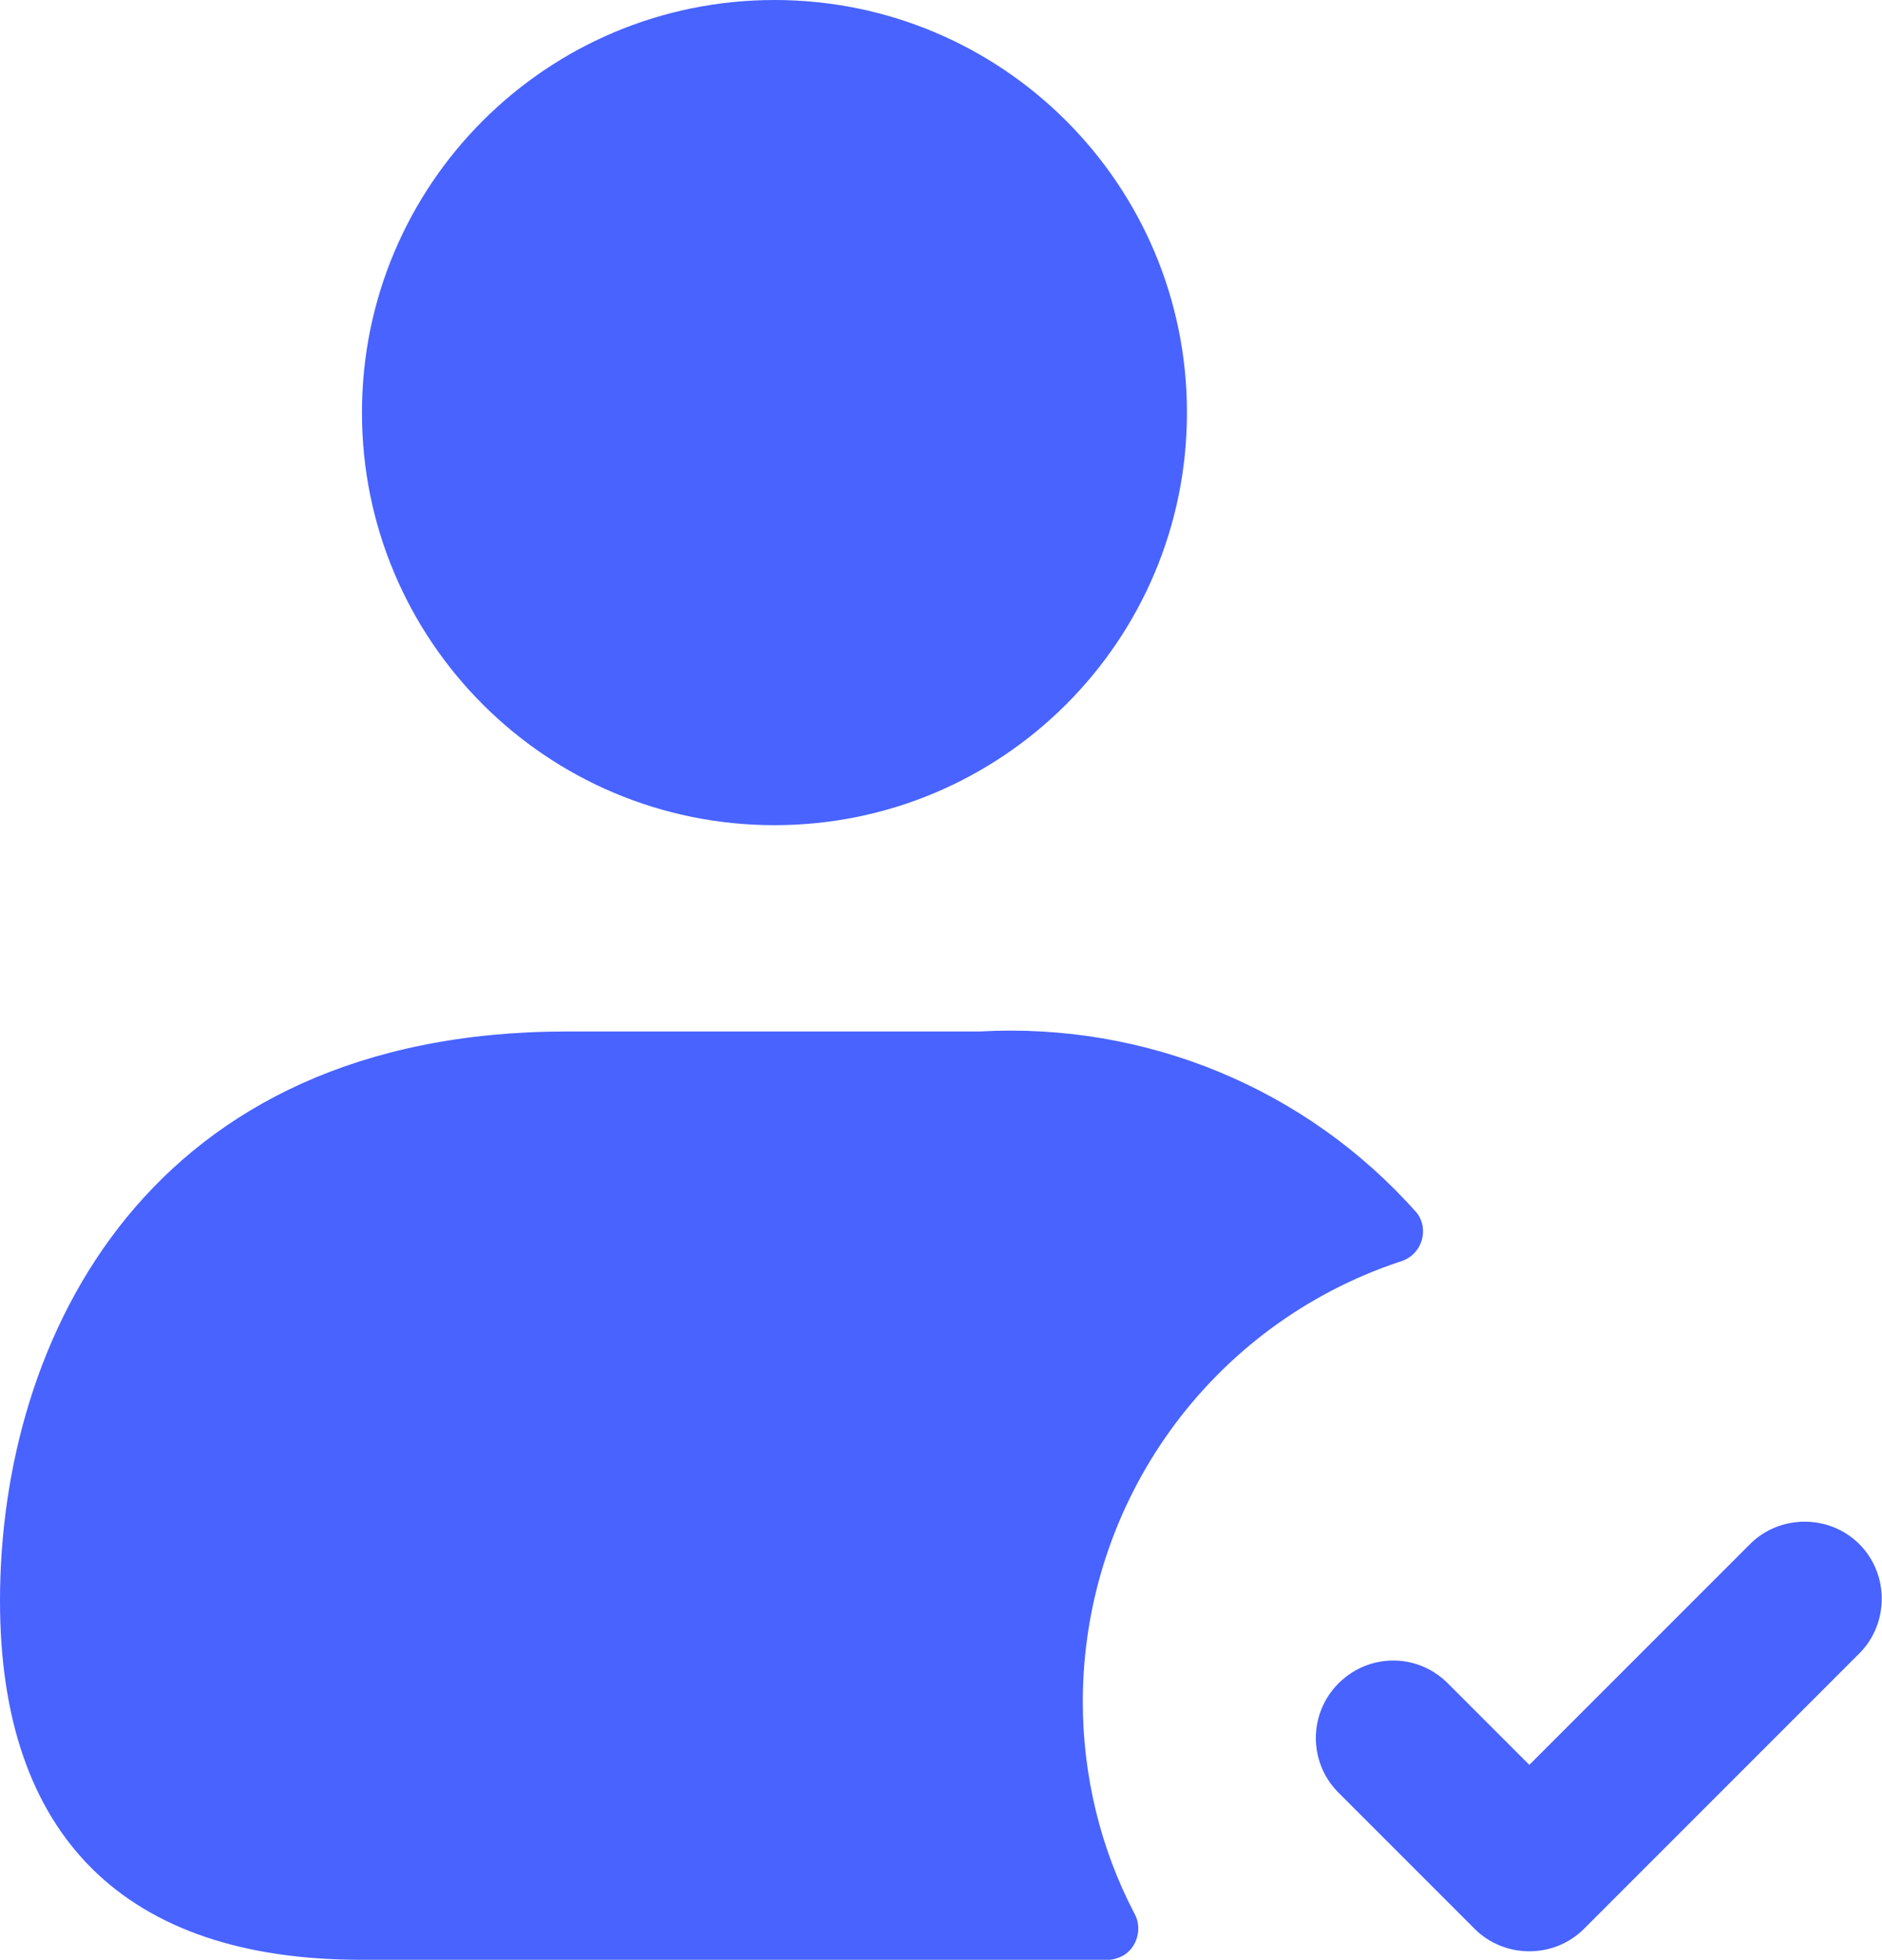 <?xml version="1.0" encoding="UTF-8"?><svg id="uuid-216ccccc-a48e-424d-b0e7-e694039ff4c6" xmlns="http://www.w3.org/2000/svg" viewBox="0 0 18.25 19"><defs><style>.uuid-121da551-43c2-4c72-aaee-e1a41d3025be{fill:#4863ff;}</style></defs><g id="uuid-c31ba2e8-d9be-46d8-9bea-75fe75244da6"><path id="uuid-a2851d04-3b6e-4ec4-9409-7b8fbee297b4" class="uuid-121da551-43c2-4c72-aaee-e1a41d3025be" d="M10.5,16.5c0,.71.17,1.42.5,2.05.08.14.03.33-.11.41-.04.02-.09.04-.14.04H3.5c-2.29,0-3.5-1.2-3.5-3.48,0-2.55,1.44-5.52,5.5-5.52h4c1.61-.09,3.17.55,4.24,1.76.1.13.07.32-.06.42-.03.02-.06.04-.1.05-1.84.61-3.08,2.33-3.08,4.27ZM7.51,8c2.21,0,4-1.79,4-4S9.72,0,7.51,0,3.51,1.79,3.51,4s1.79,4,4,4ZM18.03,14.97c-.29-.29-.77-.29-1.06,0,0,0,0,0,0,0l-2.14,2.14-.8-.8c-.3-.29-.77-.28-1.06.02-.28.29-.28.75,0,1.04l1.33,1.33c.29.29.77.29,1.06,0,0,0,0,0,0,0l2.67-2.67c.29-.29.29-.77,0-1.06h0Z"/></g></svg>